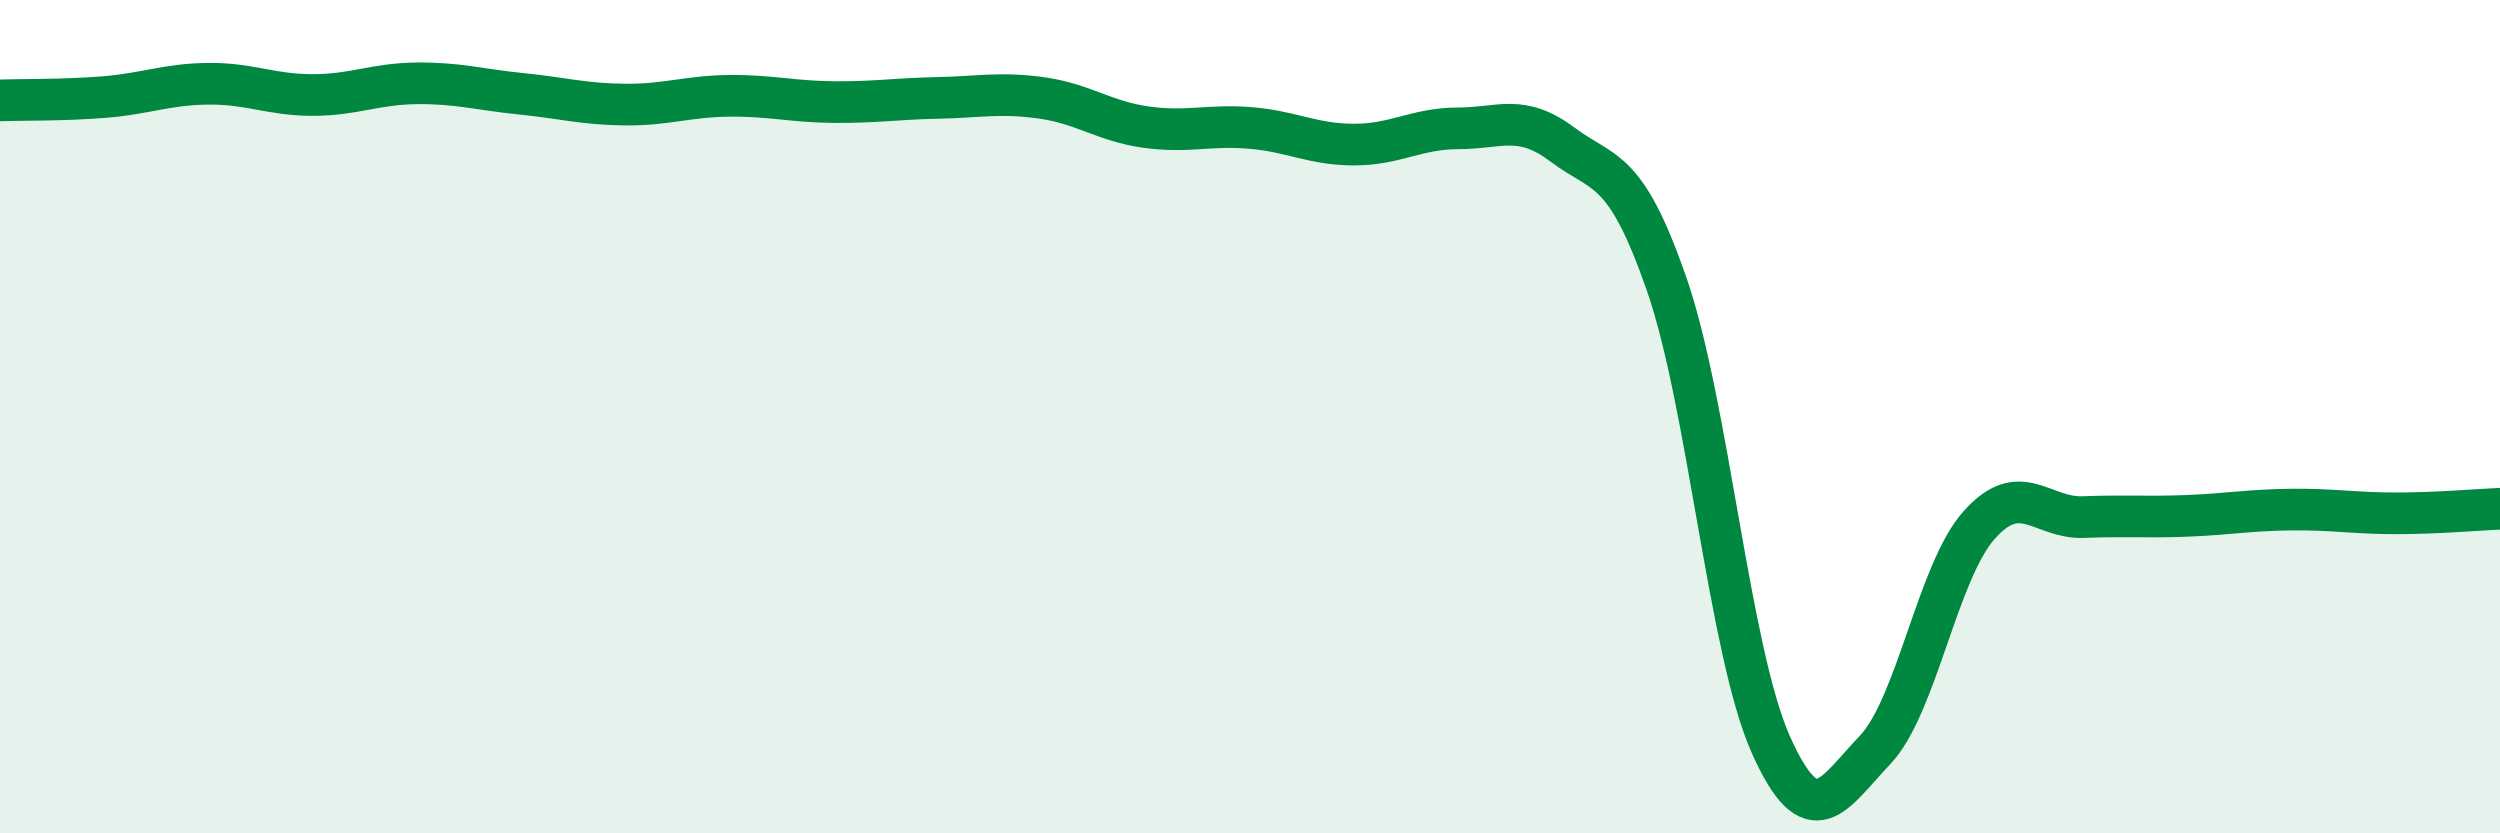 
    <svg width="60" height="20" viewBox="0 0 60 20" xmlns="http://www.w3.org/2000/svg">
      <path
        d="M 0,2.41 C 0.5,2.39 1.5,2.41 2.5,2.33 C 3.5,2.25 4,2.02 5,2.01 C 6,2 6.5,2.28 7.5,2.28 C 8.5,2.28 9,2.01 10,2 C 11,1.99 11.5,2.15 12.5,2.25 C 13.5,2.35 14,2.5 15,2.51 C 16,2.52 16.5,2.31 17.5,2.3 C 18.5,2.29 19,2.44 20,2.45 C 21,2.46 21.5,2.37 22.5,2.35 C 23.5,2.33 24,2.21 25,2.35 C 26,2.49 26.5,2.91 27.5,3.05 C 28.5,3.19 29,2.99 30,3.07 C 31,3.15 31.5,3.47 32.5,3.47 C 33.5,3.47 34,3.08 35,3.08 C 36,3.08 36.5,2.72 37.5,3.47 C 38.5,4.22 39,3.94 40,6.82 C 41,9.7 41.5,15.63 42.5,17.87 C 43.5,20.11 44,19.05 45,18 C 46,16.95 46.5,13.72 47.5,12.6 C 48.5,11.48 49,12.45 50,12.41 C 51,12.37 51.5,12.42 52.5,12.38 C 53.5,12.34 54,12.24 55,12.23 C 56,12.22 56.5,12.32 57.5,12.32 C 58.5,12.32 59.5,12.23 60,12.21L60 20L0 20Z"
        fill="#008740"
        opacity="0.1"
        stroke-linecap="round"
        stroke-linejoin="round"
      />
      <path
        d="M 0,2.41 C 0.5,2.39 1.5,2.41 2.5,2.33 C 3.5,2.25 4,2.02 5,2.01 C 6,2 6.5,2.28 7.5,2.28 C 8.5,2.28 9,2.01 10,2 C 11,1.99 11.5,2.15 12.5,2.25 C 13.5,2.35 14,2.5 15,2.51 C 16,2.52 16.5,2.31 17.5,2.3 C 18.5,2.29 19,2.44 20,2.45 C 21,2.46 21.5,2.37 22.5,2.35 C 23.5,2.33 24,2.21 25,2.35 C 26,2.49 26.5,2.91 27.5,3.05 C 28.5,3.19 29,2.99 30,3.07 C 31,3.15 31.5,3.47 32.5,3.47 C 33.5,3.47 34,3.08 35,3.08 C 36,3.08 36.5,2.72 37.5,3.47 C 38.5,4.22 39,3.94 40,6.82 C 41,9.7 41.5,15.63 42.5,17.87 C 43.5,20.11 44,19.05 45,18 C 46,16.95 46.5,13.72 47.5,12.6 C 48.5,11.48 49,12.45 50,12.41 C 51,12.37 51.5,12.42 52.5,12.38 C 53.5,12.34 54,12.24 55,12.23 C 56,12.22 56.5,12.32 57.5,12.32 C 58.5,12.32 59.5,12.23 60,12.21"
        stroke="#008740"
        stroke-width="1"
        fill="none"
        stroke-linecap="round"
        stroke-linejoin="round"
      />
    </svg>
  